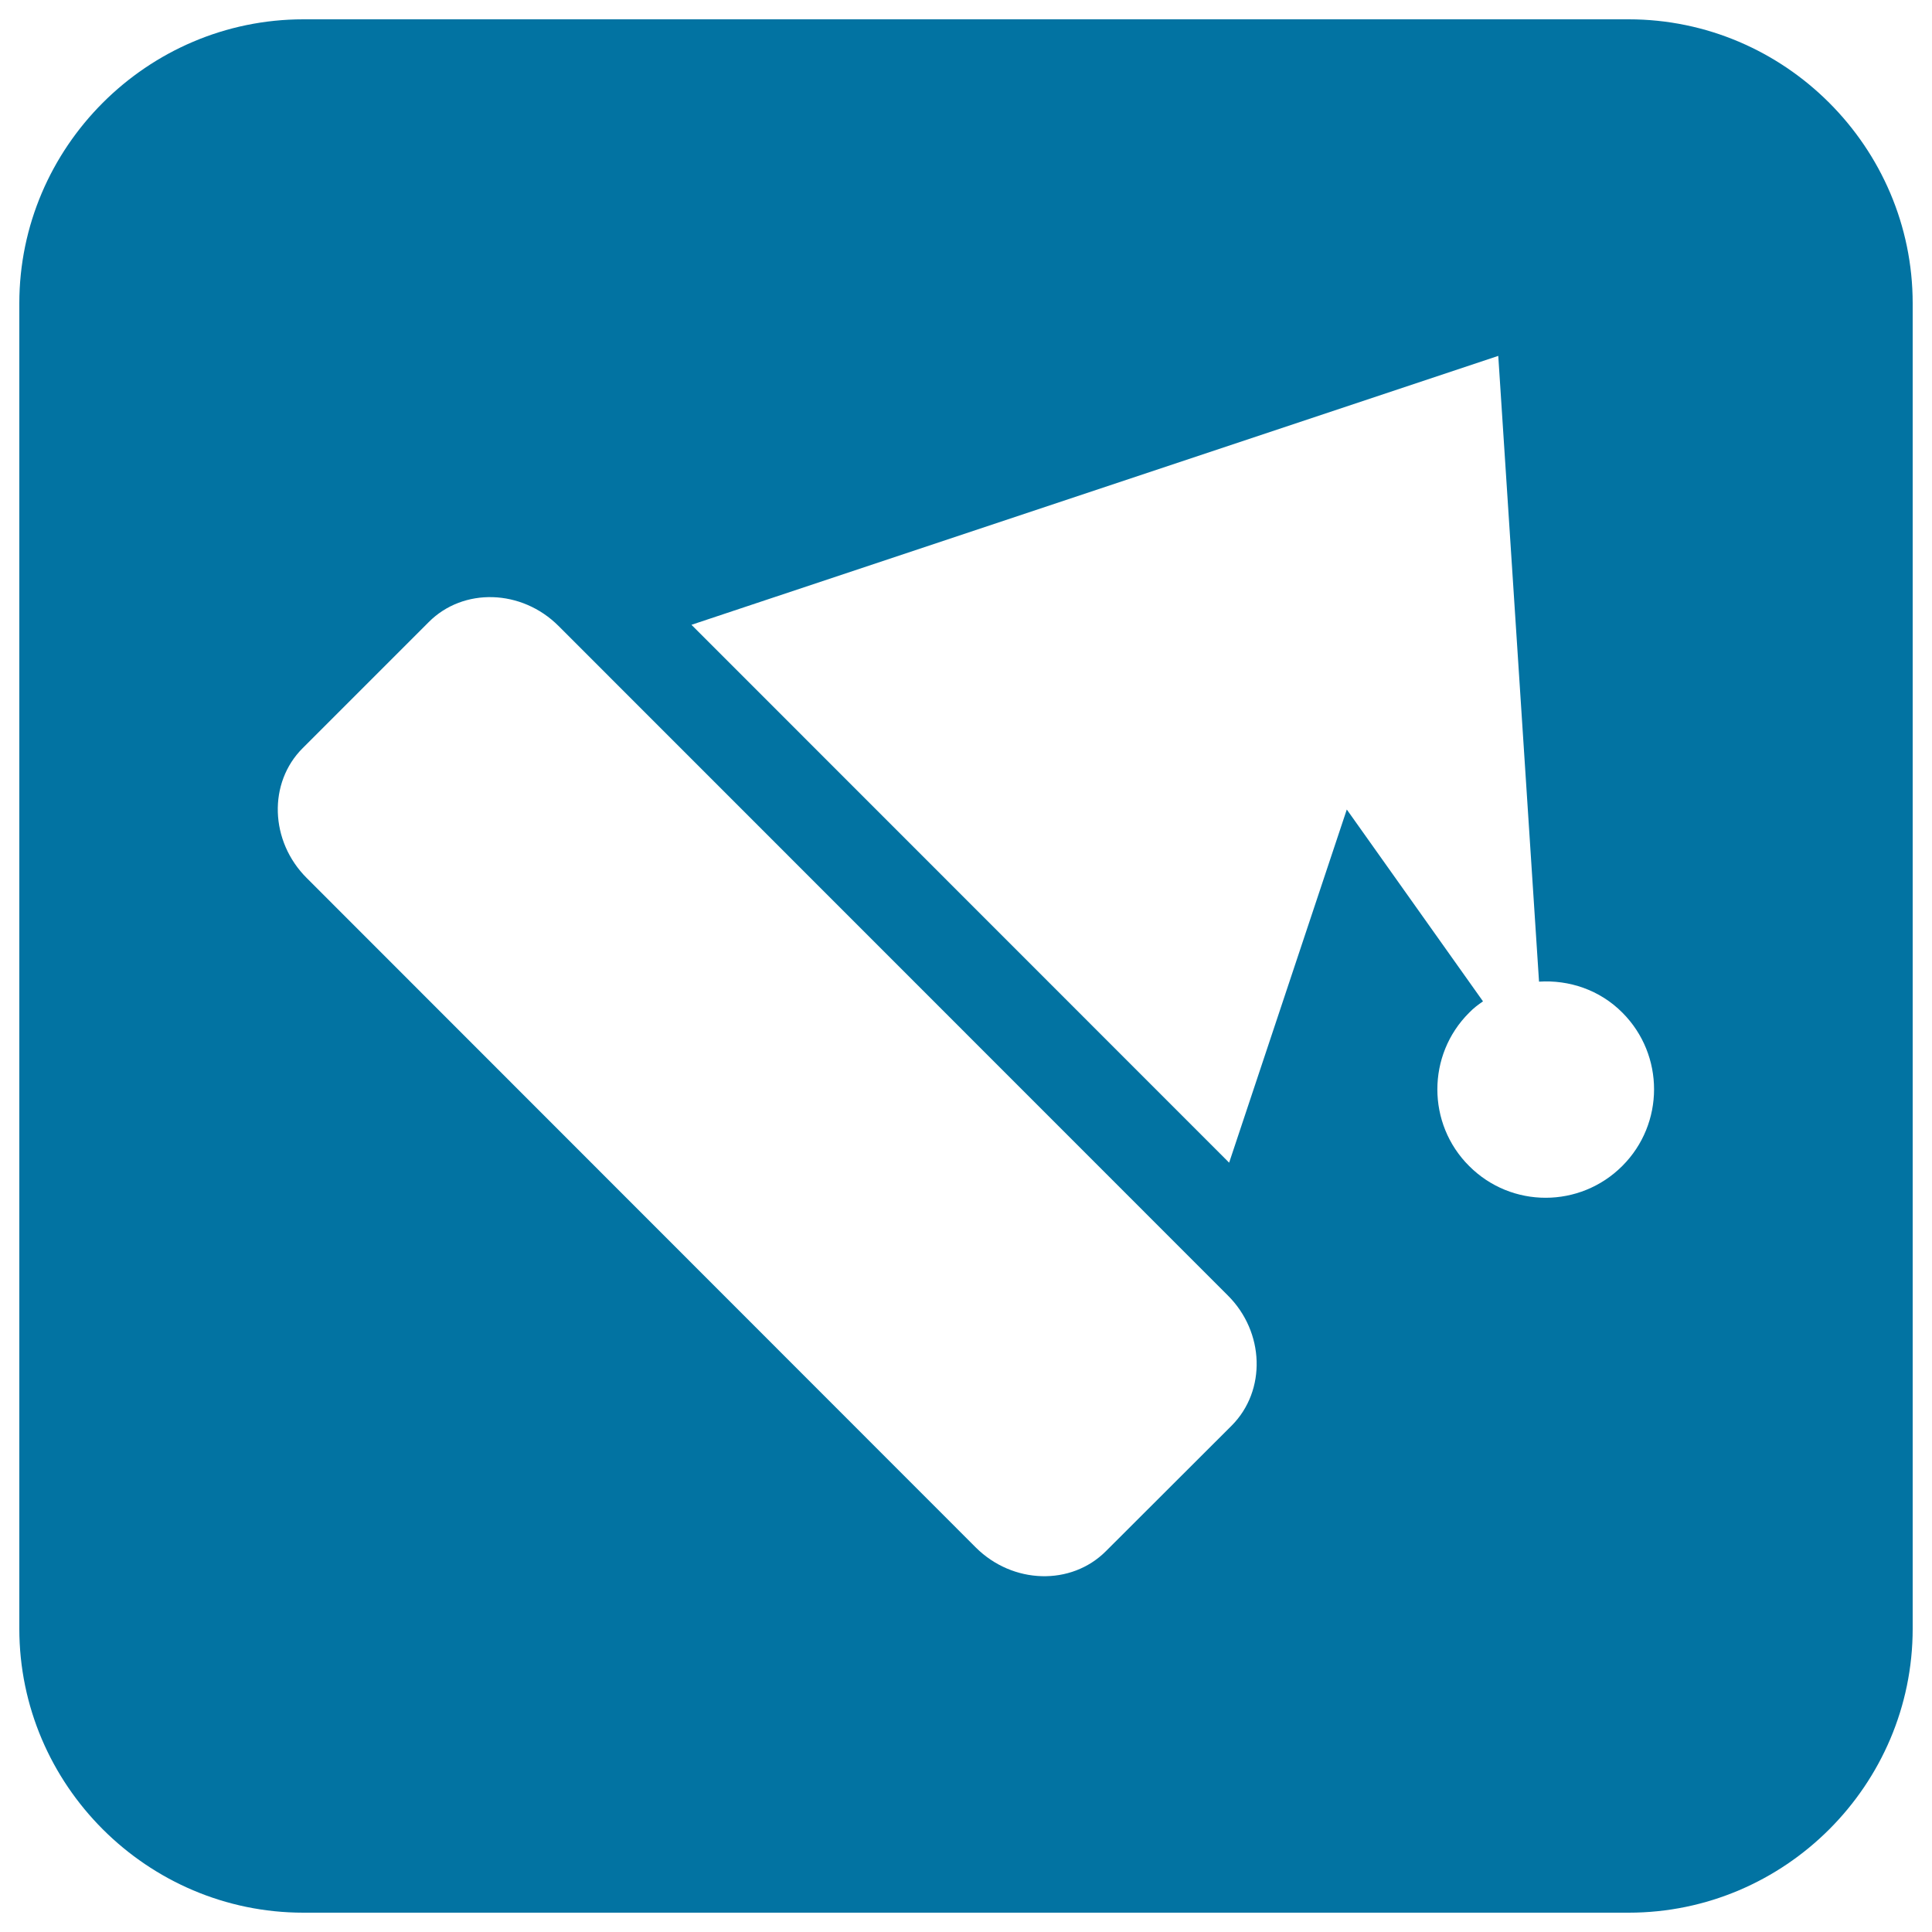 <svg xmlns="http://www.w3.org/2000/svg" viewBox="0 0 1000 1000" style="fill:#0273a2">
<title>Christmas Bonnet SVG icon</title>
<g><path d="M843,10H157C76.2,10,10,76.2,10,157v686c0,80.9,66.2,147,147,147h686c80.9,0,147-66.1,147-147V157C990,76.2,923.8,10,843,10z M637.6,737.8l-65.2,65.1c-18,18-48.2,17.1-67.3-1.9L158.8,454.5c-19.2-19.1-20.1-49.4-2.1-67.3l65.2-65.2c17.9-18,48.1-17.1,67.2,2l346.4,346.5C654.6,689.5,655.5,719.7,637.6,737.8z M839.7,603.5c-21.9,21.9-57.4,22-79.3,0c-21.9-21.8-21.9-57.5,0-79.3c2.3-2.4,4.7-4.2,7.2-5.9L697.1,419l-60.9,182.8L357.9,323.4l417.6-139.2l21.1,323.9c15.5-1,31.4,4.2,43.2,16.1C861.6,546.1,861.6,581.6,839.7,603.5z"/></g>
</svg>